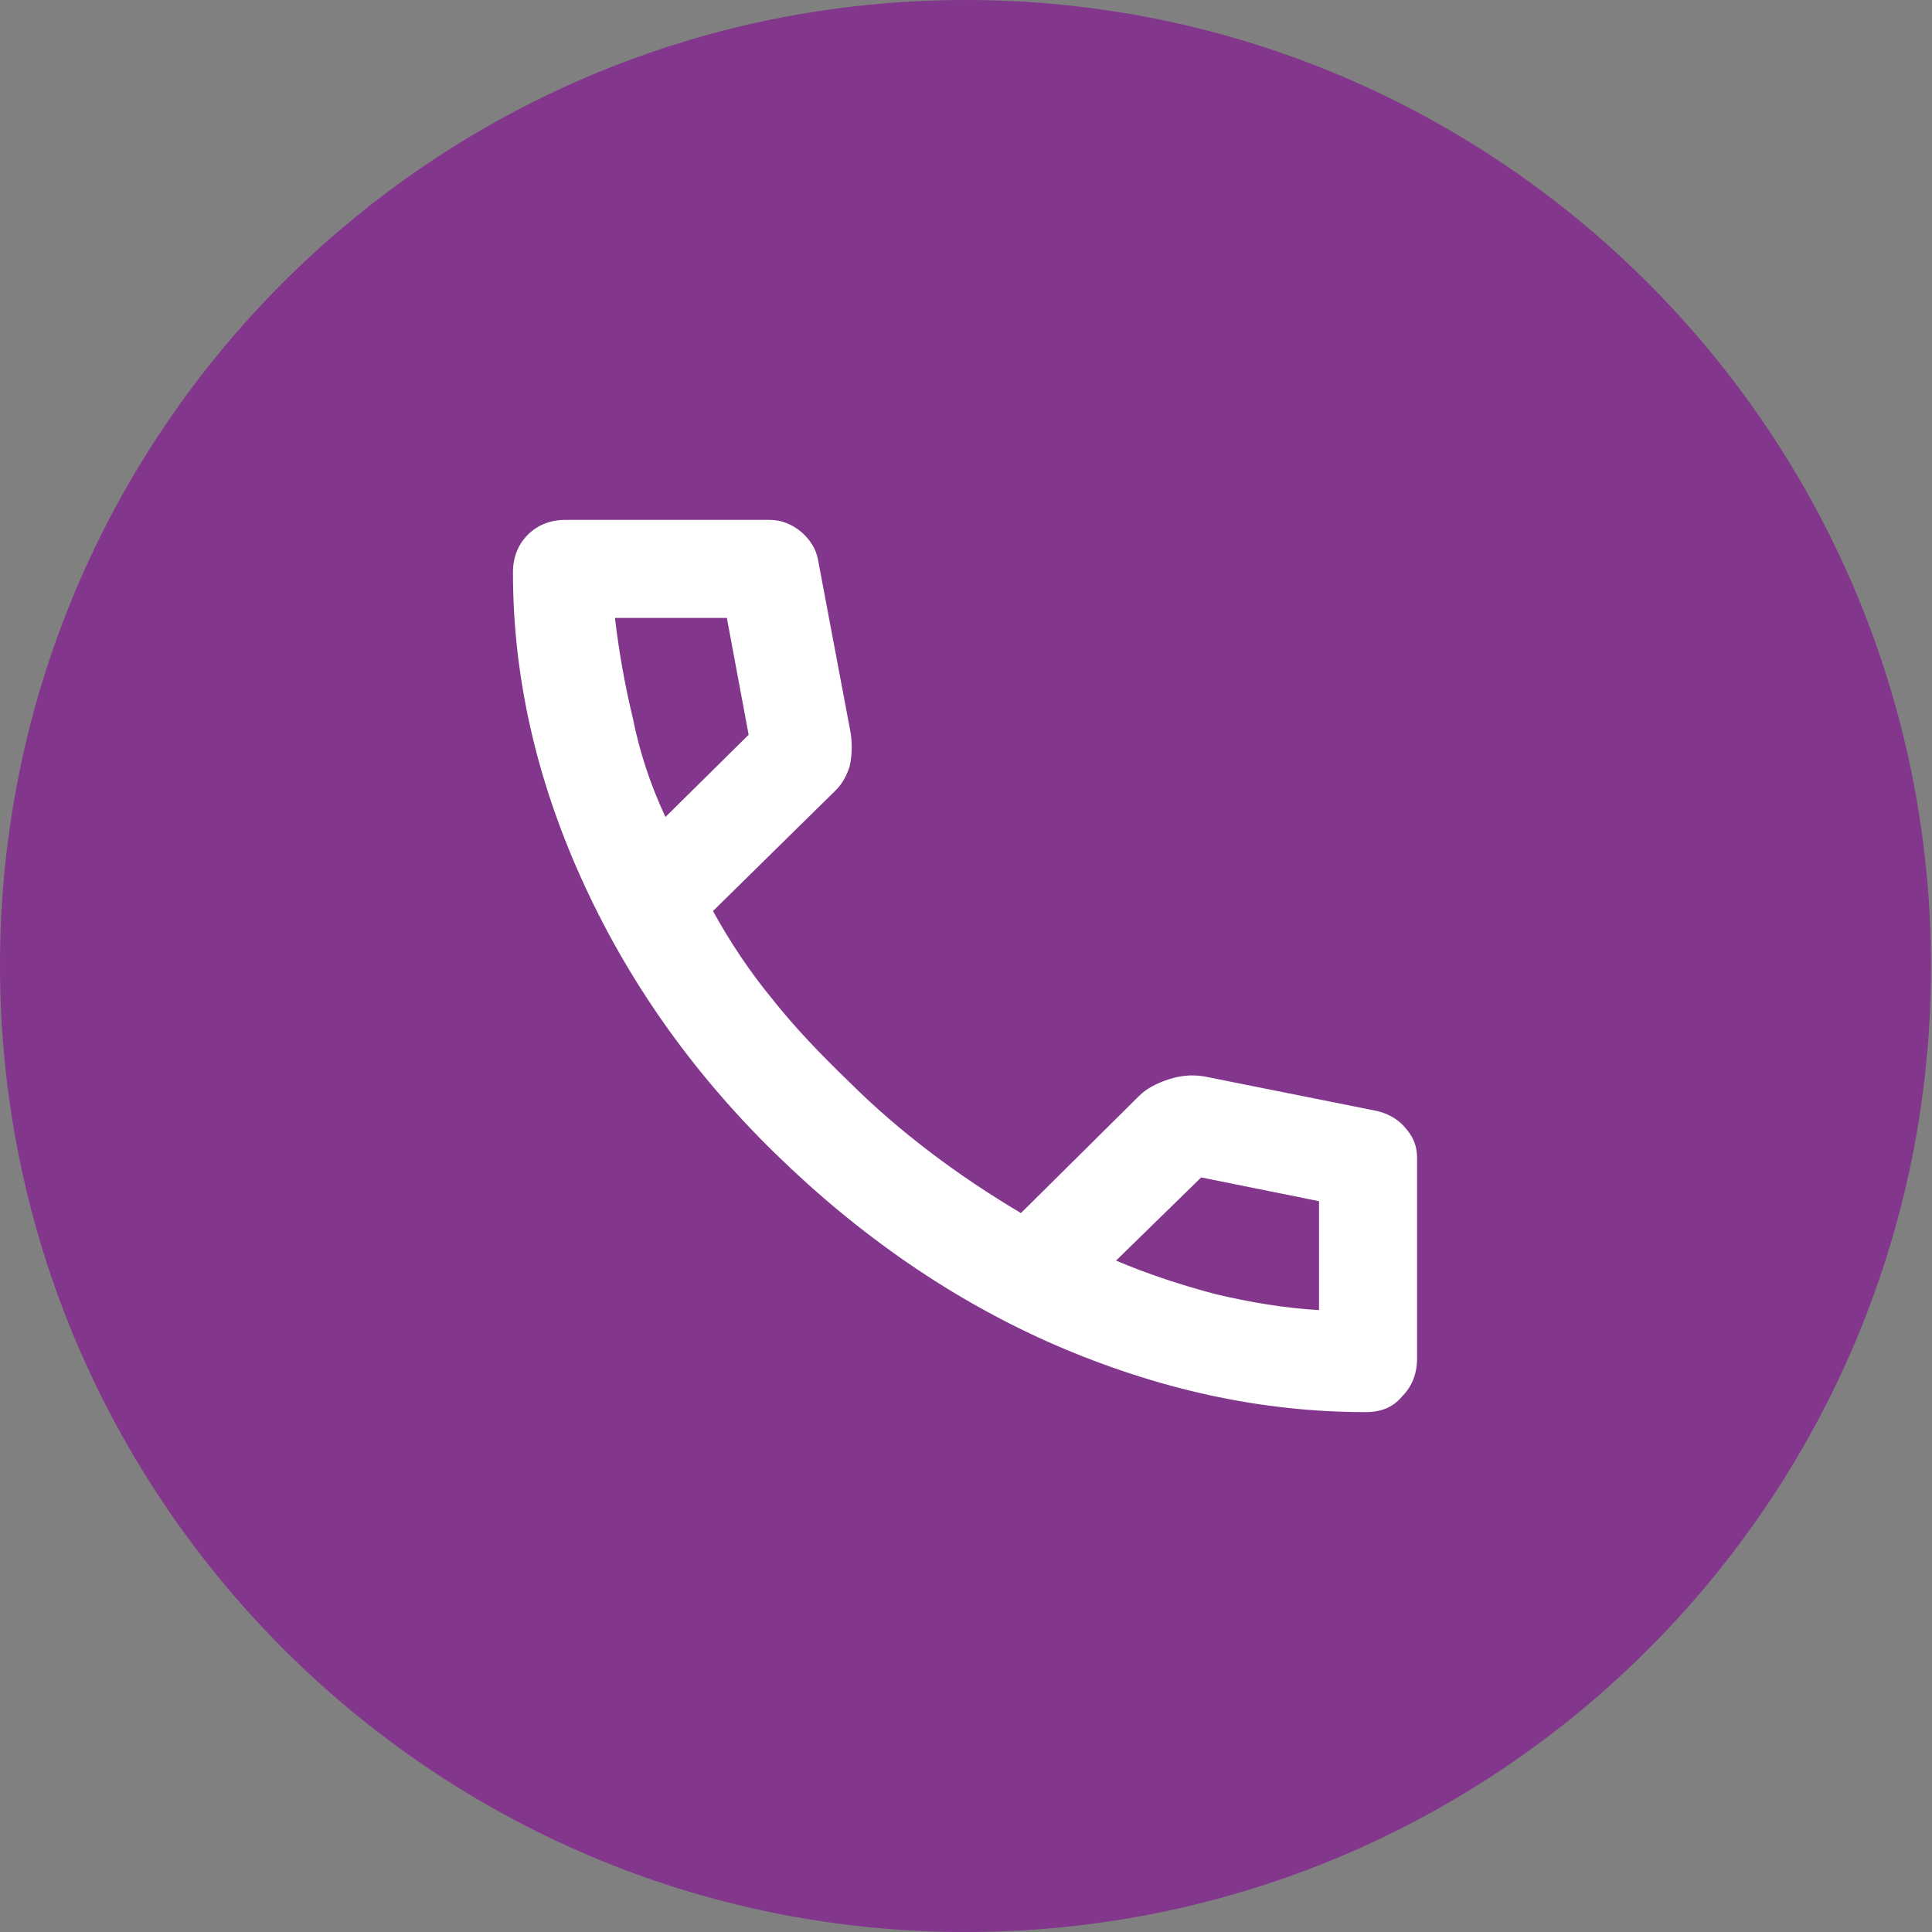<?xml version="1.0" encoding="utf-8"?>
<!-- Generator: Adobe Illustrator 28.3.0, SVG Export Plug-In . SVG Version: 6.00 Build 0)  -->
<svg version="1.1" id="Ebene_1" xmlns="http://www.w3.org/2000/svg" xmlns:xlink="http://www.w3.org/1999/xlink" x="0px" y="0px"
	 viewBox="0 0 195.1 195.1" style="enable-background:new 0 0 195.1 195.1;" xml:space="preserve">
<rect x="0" y="0" width="195.1" height="195.1" fill="#808080" stroke="none"/>
<style type="text/css">
	.st0{fill:#82368C;}
	.st1{fill:#FFFFFF;}
</style>
<path class="st0" d="M97.5,195.1c53.9,0,97.5-43.7,97.5-97.5S151.4,0,97.5,0S0,43.7,0,97.5S43.7,195.1,97.5,195.1"/>
<path class="st1" d="M112.7,127.3c3.3,1.4,6.7,2.5,10.1,3.4c3.4,0.8,6.9,1.4,10.4,1.6v-11l-11.9-2.4L112.7,127.3z M67.2,82.5
	l8.4-8.3l-2.2-11.8H62.1c0.4,3.4,1,6.8,1.8,10.1C64.6,76,65.7,79.3,67.2,82.5 M137.9,142.6c-10.6,0-21-2.3-31.4-6.8
	c-10.3-4.5-19.7-11-28.2-19.3s-15-17.6-19.6-27.8c-4.6-10.2-6.9-20.5-6.9-30.9c0-1.5,0.5-2.8,1.5-3.8c1-1,2.3-1.5,3.8-1.5h20.6
	c1.2,0,2.2,0.4,3.2,1.2c0.9,0.8,1.5,1.7,1.7,2.8L85.9,74c0.2,1.3,0.1,2.5-0.1,3.4c-0.3,0.9-0.7,1.7-1.4,2.4L72,92
	c1.7,3.1,3.7,6.1,6,8.9c2.3,2.9,4.9,5.6,7.7,8.3c2.6,2.6,5.4,5,8.3,7.2s5.9,4.2,9.1,6.1l11.9-11.8c0.8-0.8,1.8-1.3,3-1.7
	c1.2-0.4,2.4-0.5,3.6-0.3l17.5,3.5c1.2,0.3,2.2,0.9,2.9,1.8c0.8,0.9,1.1,1.9,1.1,2.9v20.3c0,1.5-0.5,2.8-1.5,3.8
	C140.7,142.1,139.5,142.6,137.9,142.6"/>
</svg>

